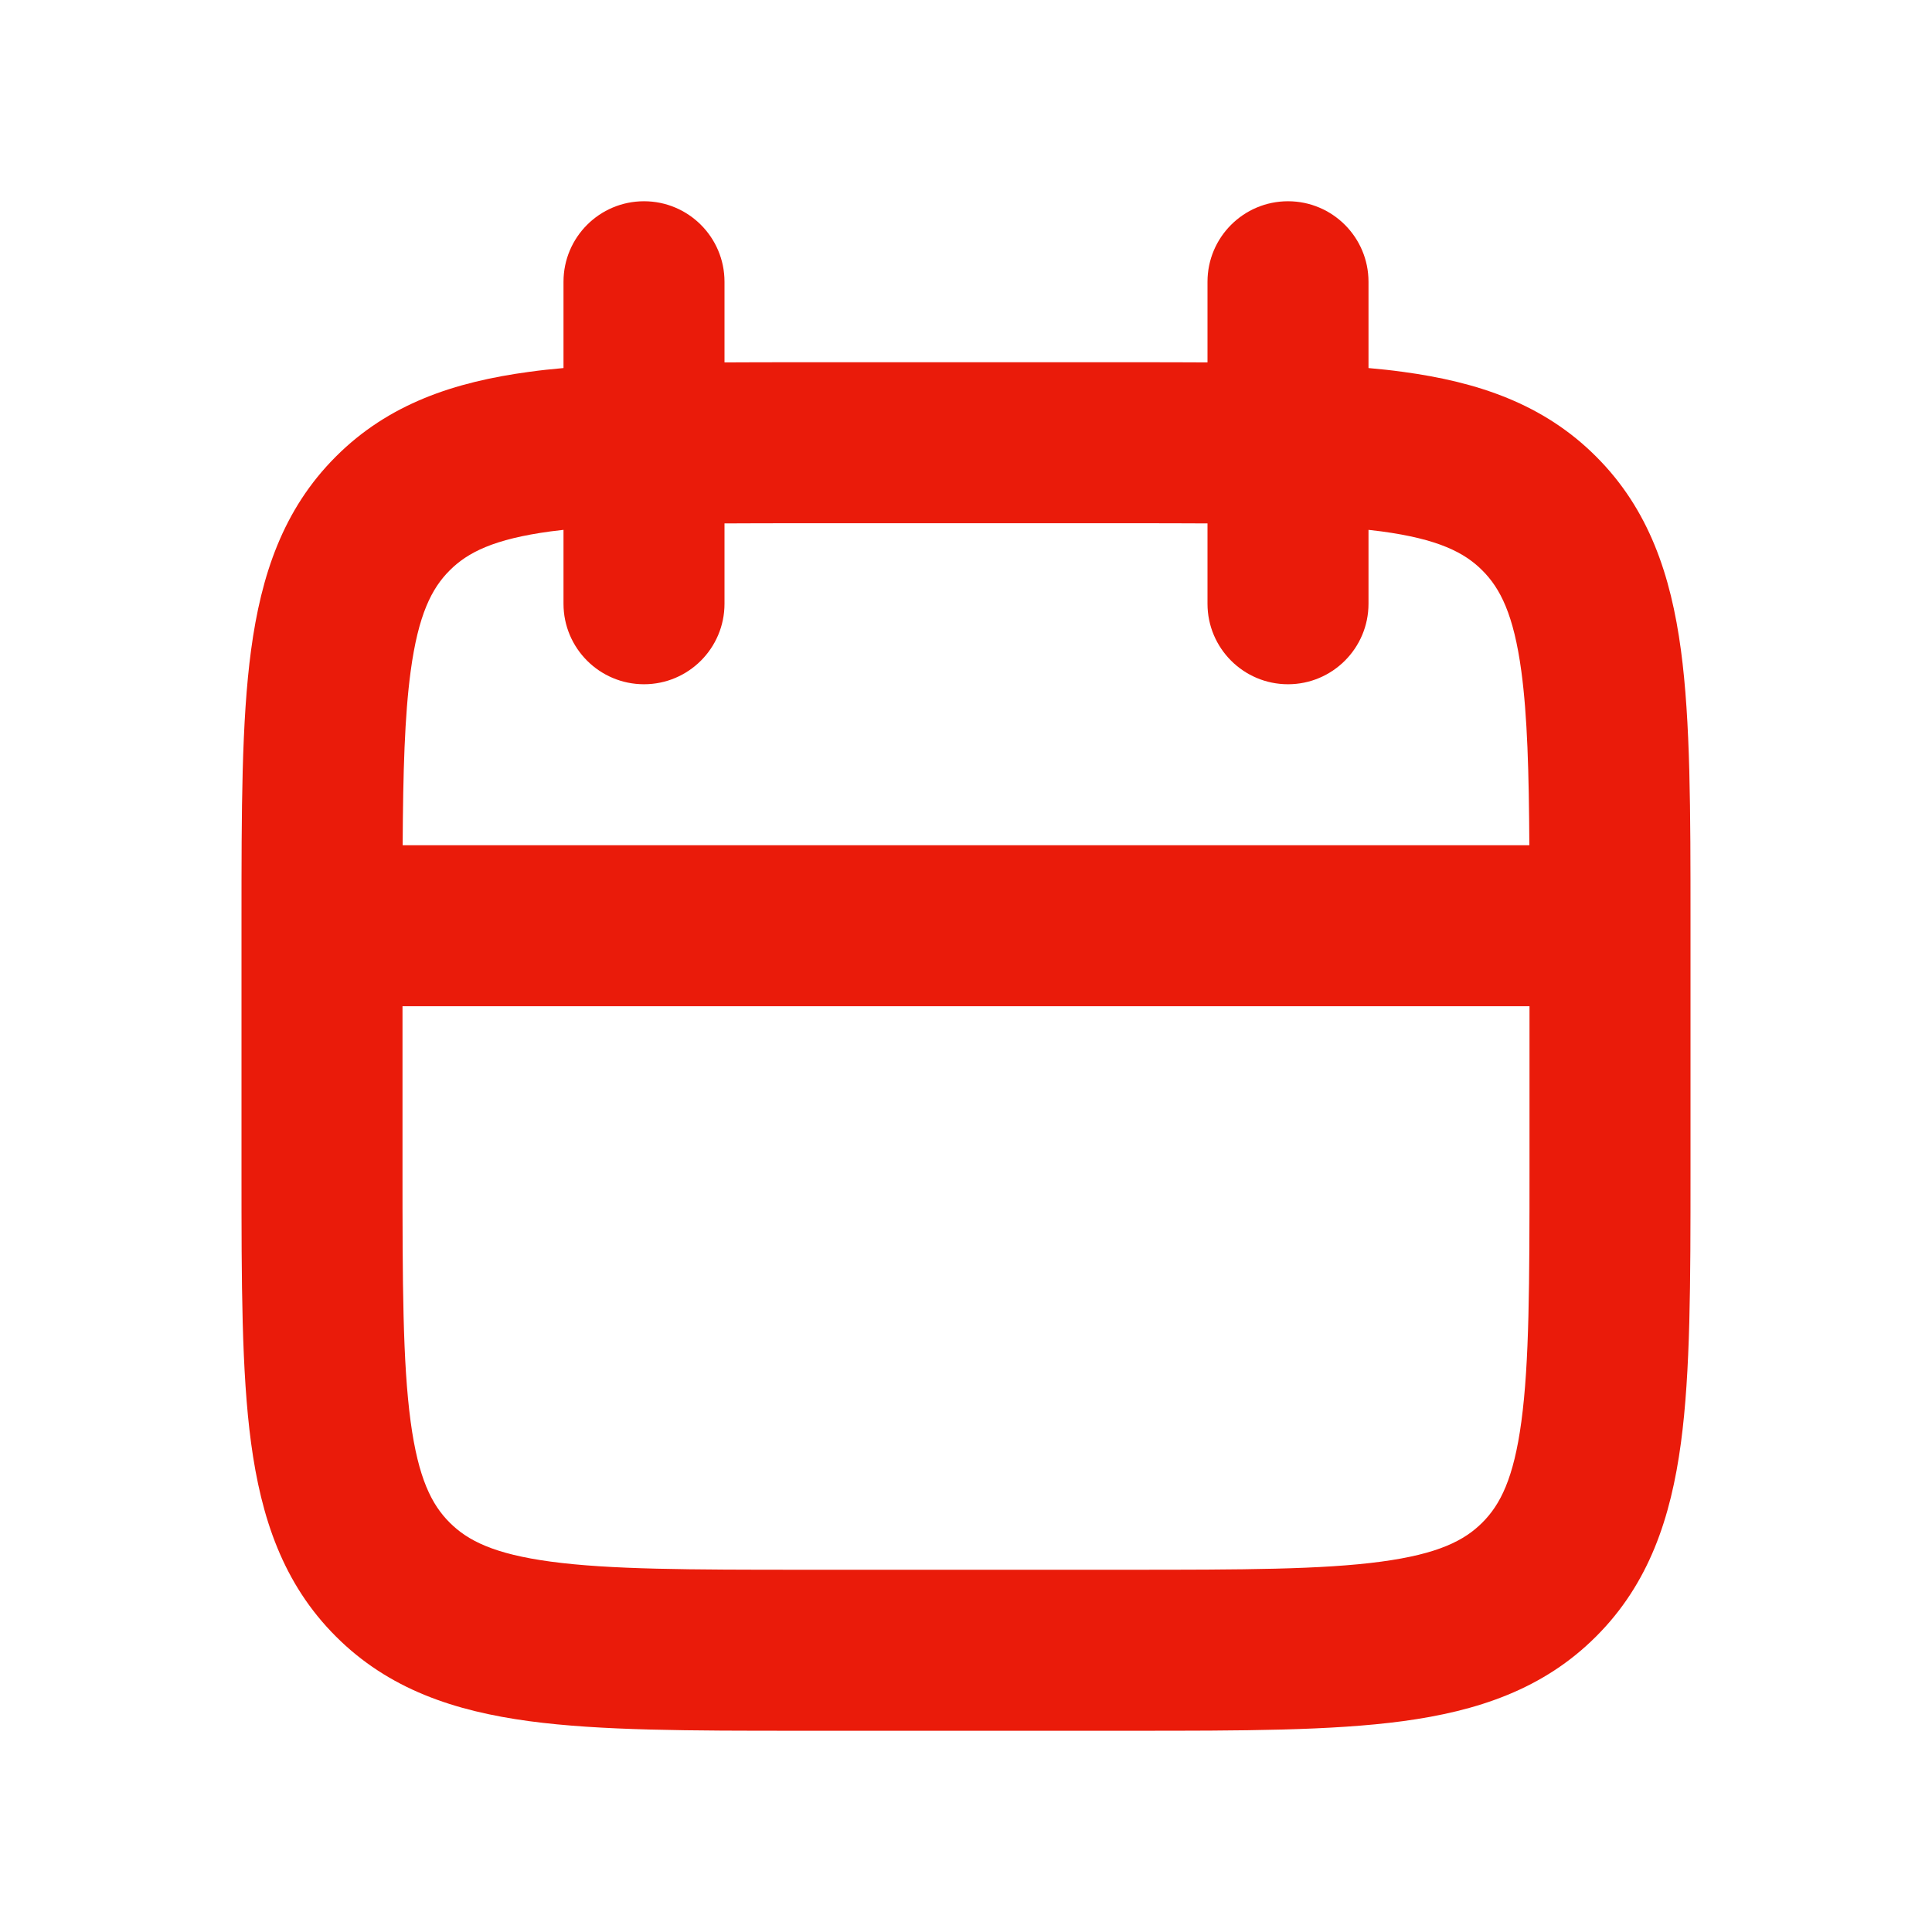 <?xml version="1.0" encoding="UTF-8"?>
<svg xmlns="http://www.w3.org/2000/svg" width="24" height="24" viewBox="0 0 24 24" fill="none">
  <path fill-rule="evenodd" clip-rule="evenodd" d="M9 3.5C9 2.948 8.552 2.5 8 2.5C7.448 2.5 7 2.948 7 3.5V4.572C6.853 4.585 6.711 4.6 6.575 4.619C5.647 4.744 4.828 5.015 4.172 5.672C3.515 6.328 3.244 7.147 3.119 8.075C3 8.959 3 10.075 3 11.429V14.571C3 15.925 3 17.041 3.119 17.925C3.244 18.853 3.515 19.672 4.172 20.328C4.828 20.985 5.647 21.256 6.575 21.381C7.459 21.5 8.575 21.5 9.929 21.5H14.07C15.425 21.5 16.541 21.5 17.425 21.381C18.353 21.256 19.172 20.985 19.828 20.328C20.485 19.672 20.756 18.853 20.881 17.925C21 17.041 21 15.925 21 14.571V11.43C21 10.075 21 8.959 20.881 8.075C20.756 7.147 20.485 6.328 19.828 5.672C19.172 5.015 18.353 4.744 17.425 4.619C17.289 4.6 17.147 4.585 17 4.572V3.5C17 2.948 16.552 2.5 16 2.5C15.448 2.5 15 2.948 15 3.5V4.502C14.704 4.5 14.394 4.5 14.071 4.5H9.929C9.606 4.5 9.296 4.5 9 4.502V3.5ZM7 6.582V7.5C7 8.052 7.448 8.5 8 8.5C8.552 8.5 9 8.052 9 7.5V6.502C9.307 6.5 9.639 6.5 10 6.5H14C14.361 6.5 14.693 6.5 15 6.502V7.5C15 8.052 15.448 8.5 16 8.5C16.552 8.5 17 8.052 17 7.5V6.582C17.054 6.588 17.107 6.594 17.159 6.601C17.865 6.696 18.192 6.863 18.414 7.086C18.637 7.308 18.804 7.635 18.899 8.341C18.973 8.892 18.993 9.582 18.998 10.5H5.002C5.007 9.582 5.027 8.892 5.101 8.341C5.196 7.635 5.363 7.308 5.586 7.086C5.808 6.863 6.135 6.696 6.841 6.601C6.893 6.594 6.946 6.588 7 6.582ZM5 12.5V14.5C5 15.943 5.002 16.924 5.101 17.659C5.196 18.365 5.363 18.692 5.586 18.914C5.808 19.137 6.135 19.304 6.841 19.399C7.576 19.498 8.558 19.5 10 19.5H14C15.443 19.5 16.424 19.498 17.159 19.399C17.865 19.304 18.192 19.137 18.414 18.914C18.637 18.692 18.804 18.365 18.899 17.659C18.998 16.924 19 15.943 19 14.5V12.5H5Z" fill="#EA1B0A"></path>
</svg>
